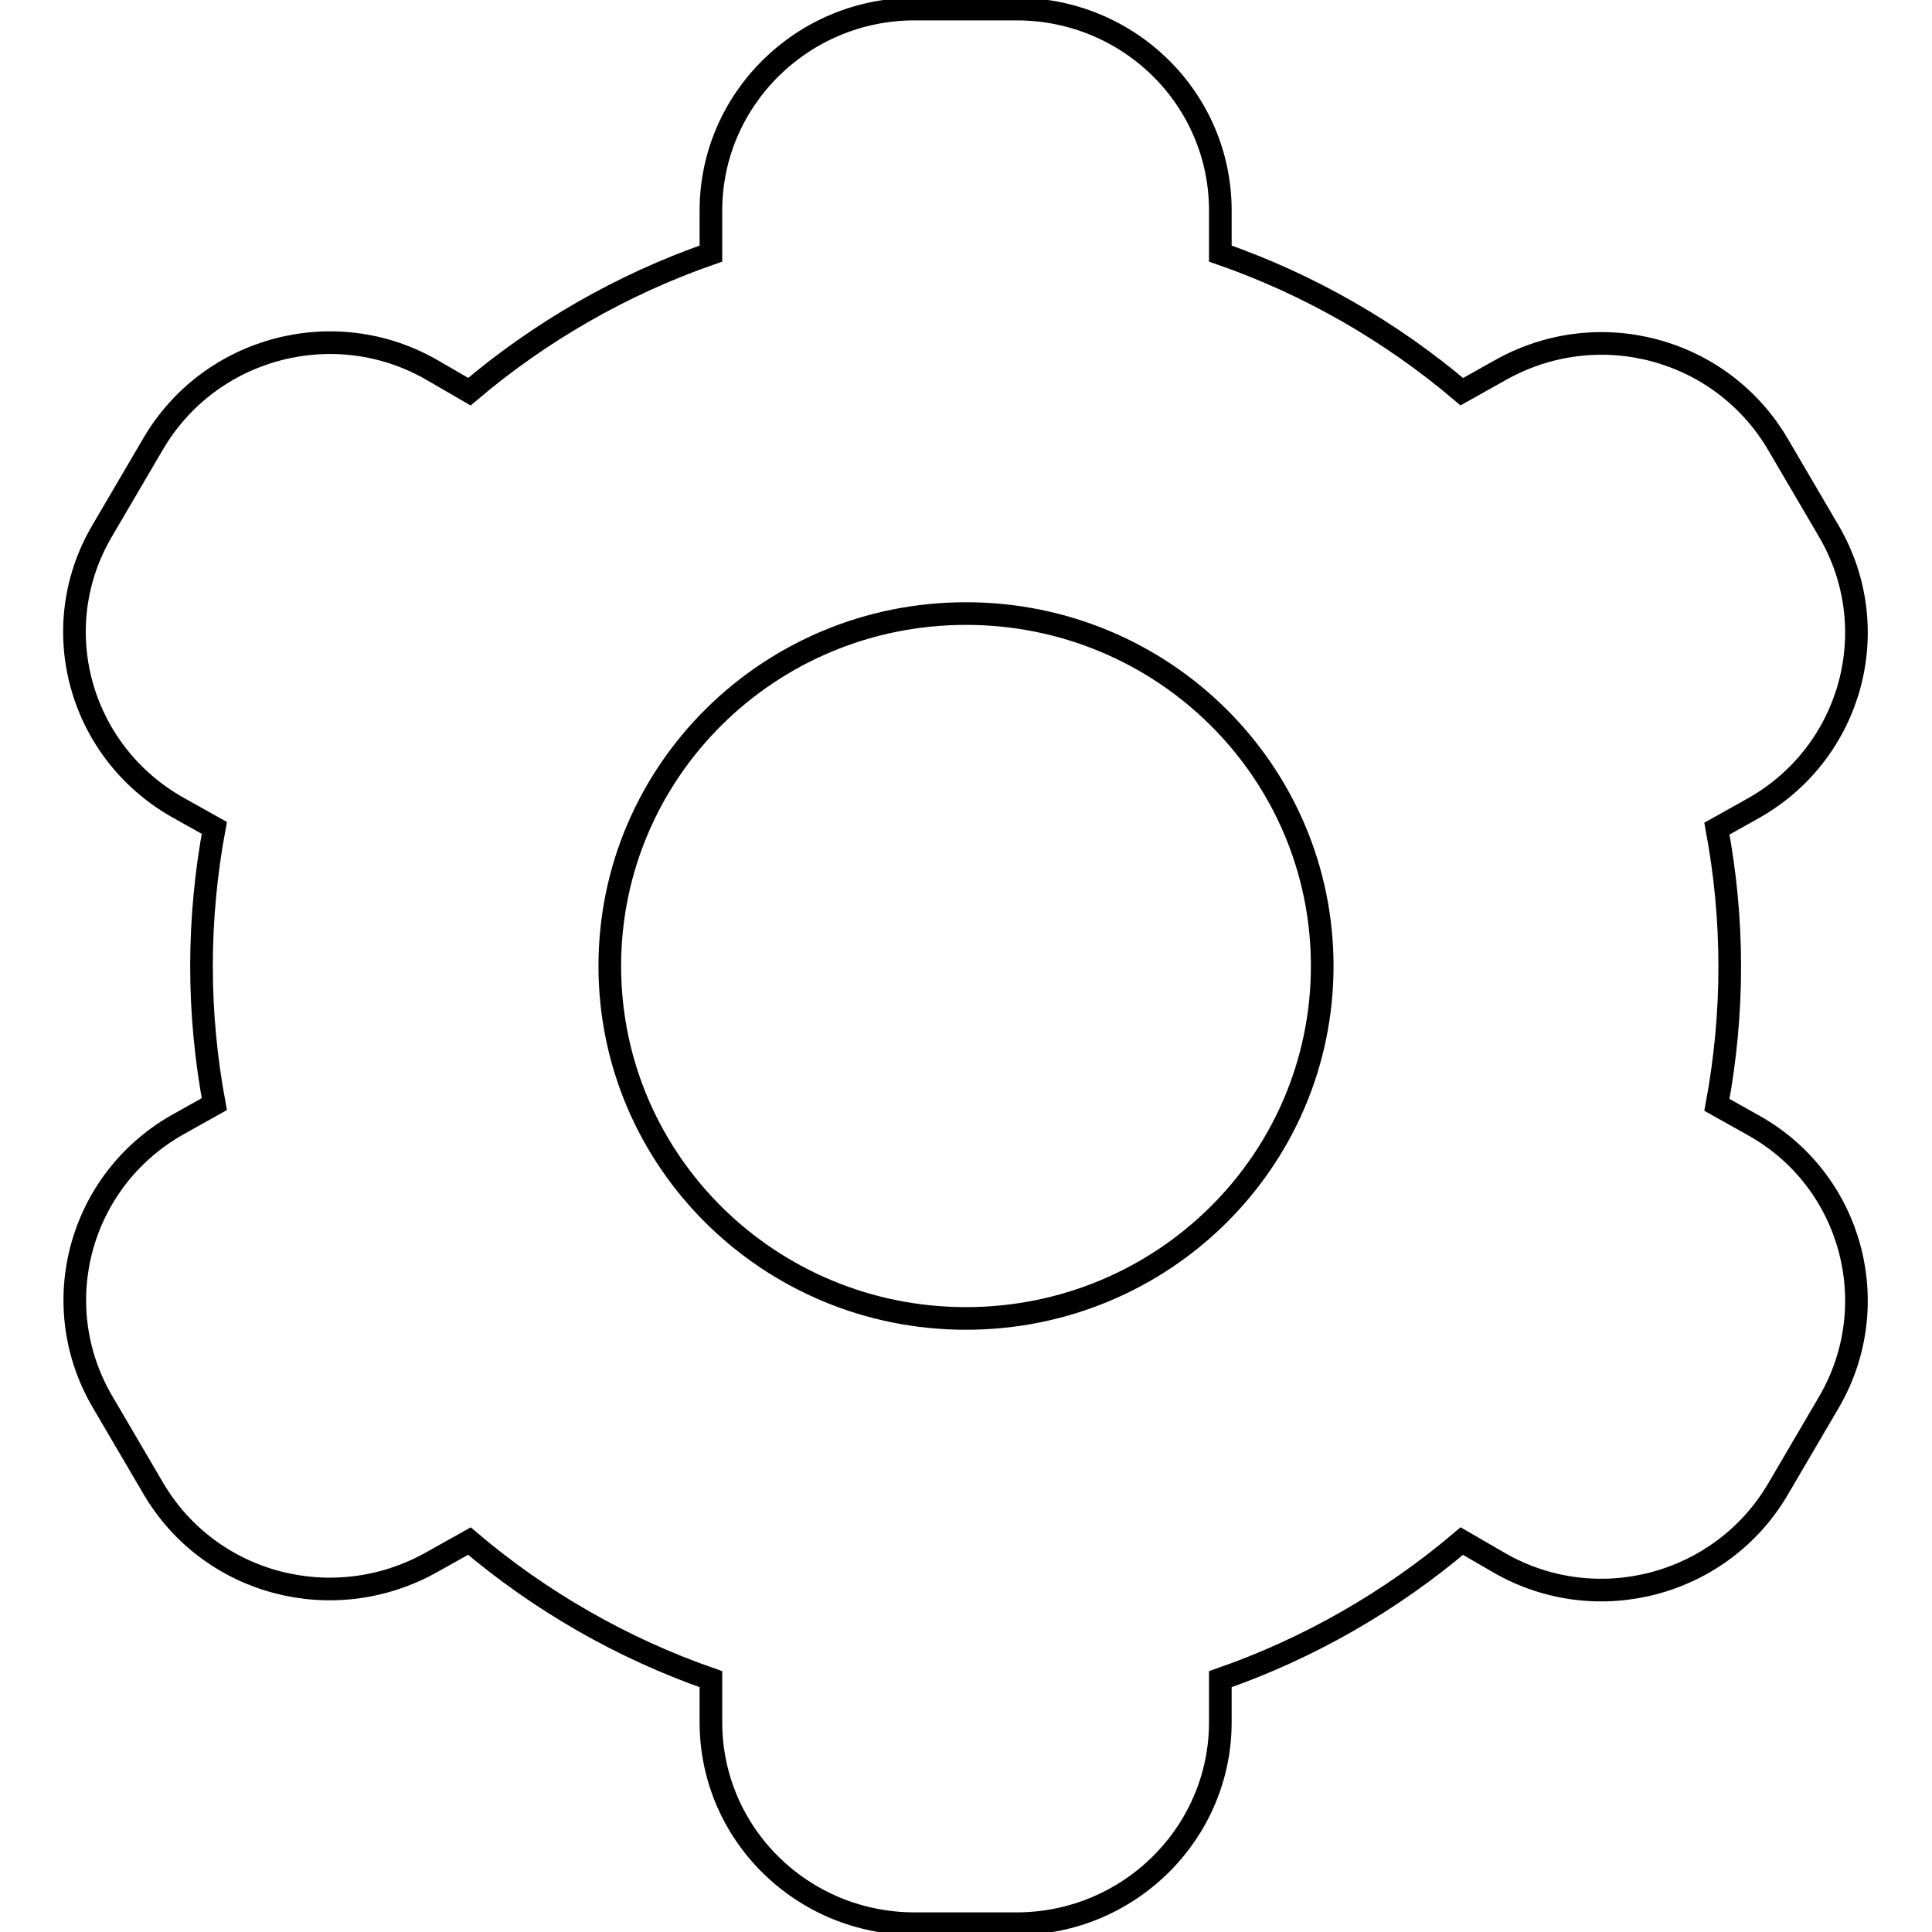 <?xml version="1.0" encoding="utf-8"?>
<!-- Svg Vector Icons : http://www.onlinewebfonts.com/icon -->
<!DOCTYPE svg PUBLIC "-//W3C//DTD SVG 1.1//EN" "http://www.w3.org/Graphics/SVG/1.1/DTD/svg11.dtd">
<svg version="1.1" xmlns="http://www.w3.org/2000/svg" xmlns:xlink="http://www.w3.org/1999/xlink" x="0px" y="0px" viewBox="0 0 256 256" enable-background="new 0 0 256 256" xml:space="preserve">
<g><g><path stroke-width="3" fill-opacity="0" stroke="#000000"  d="M232.5,149.2l-5-2.8c1.1-5.9,1.7-12.1,1.7-18.3c0-6.3-0.6-12.4-1.7-18.3l5-2.8c12.9-7.4,17.3-23.7,9.9-36.5l-6.8-11.6c-7.5-12.8-23.9-17.2-36.9-9.8l-5,2.8c-9.3-7.9-20.2-14.2-32-18.3v-5.7c0-14.8-12.1-26.7-27-26.7h-13.5c-14.9,0-27,12-27,26.7v5.7c-11.8,4.1-22.7,10.4-32,18.3l-5-2.9c-12.9-7.4-29.4-3-36.9,9.8l-6.8,11.6c-7.5,12.8-3,29.1,9.9,36.5l5,2.8c-1.1,5.9-1.7,12.1-1.7,18.3c0,6.3,0.6,12.4,1.7,18.3l-5,2.8c-12.9,7.4-17.3,23.7-9.9,36.5l6.8,11.6c7.5,12.8,23.9,17.1,36.9,9.8l5-2.8c9.3,7.9,20.2,14.2,32,18.3v5.7c0,14.8,12.1,26.7,27,26.7h13.5c14.9,0,27-12,27-26.7v-5.7c11.8-4.1,22.7-10.4,32-18.3l5,2.9c12.9,7.4,29.4,3,36.9-9.8l6.8-11.6C249.8,172.9,245.4,156.5,232.5,149.2L232.5,149.2z M128,174.7c-26.1,0-47.2-20.9-47.2-46.7c0-25.8,21.1-46.7,47.2-46.7c26.1,0,47.2,20.9,47.2,46.7C175.2,153.8,154.1,174.7,128,174.7z"/></g></g>
</svg>